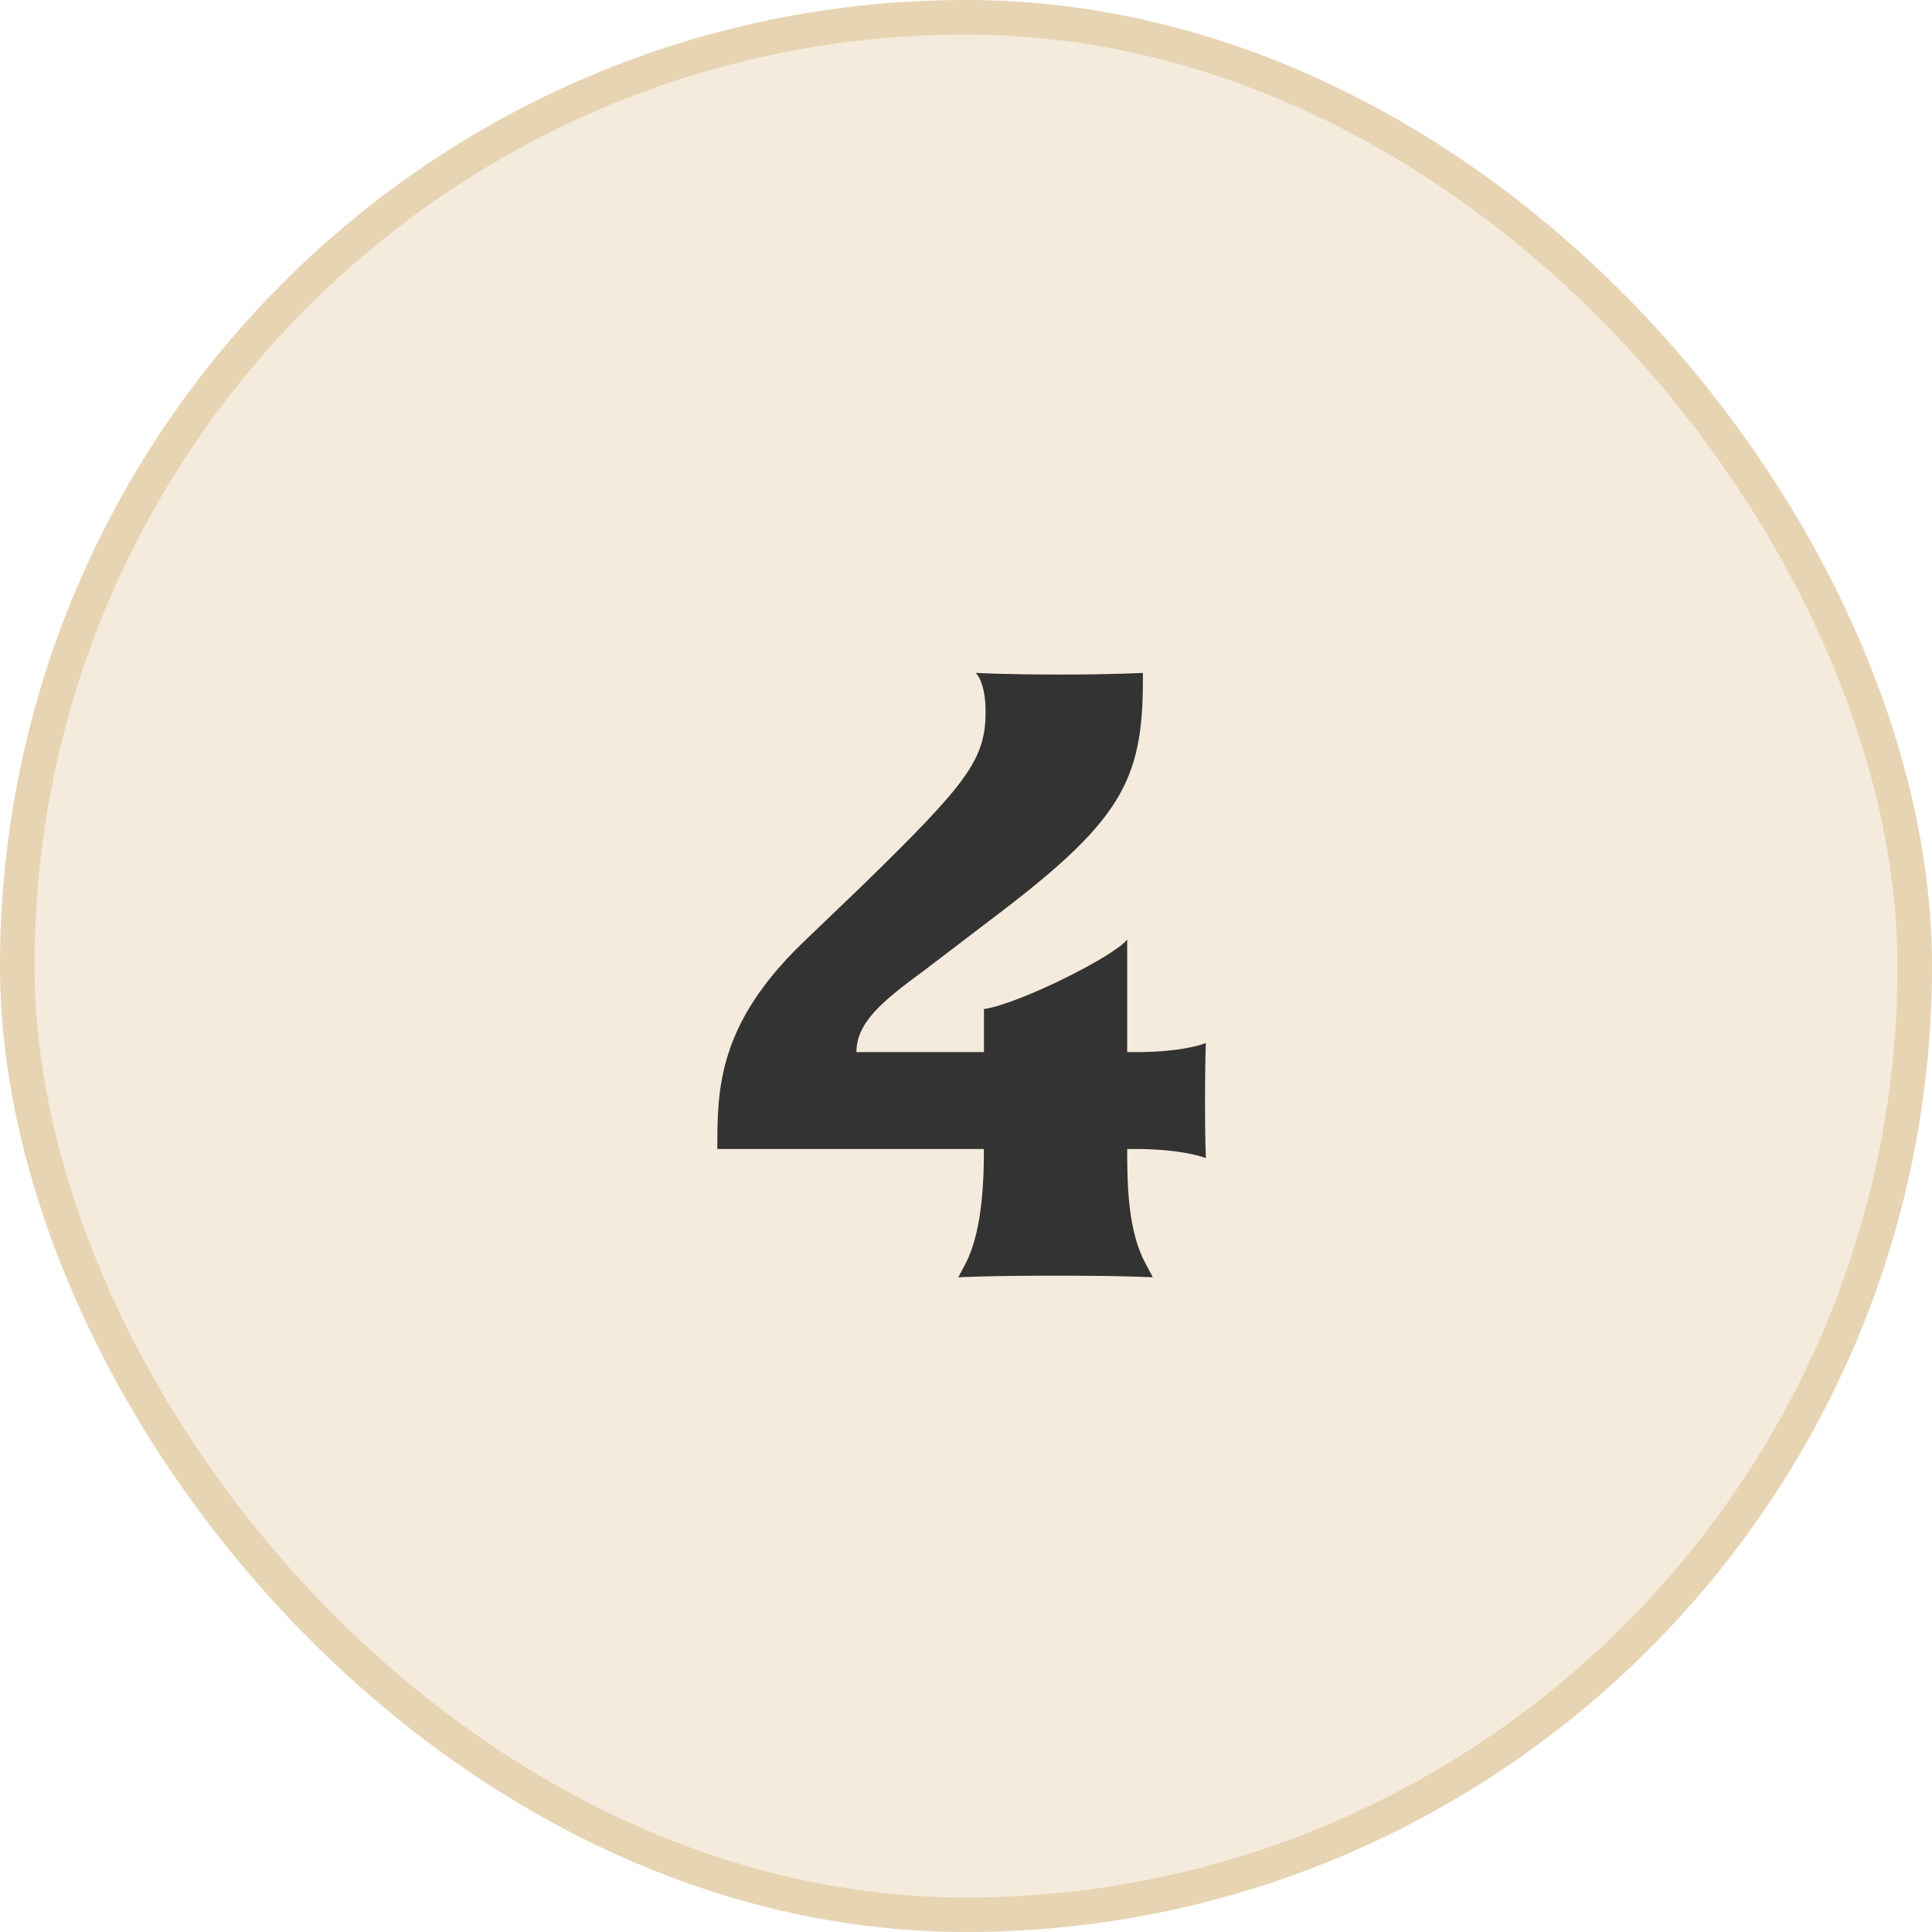 <svg width="56" height="56" viewBox="0 0 56 56" fill="none" xmlns="http://www.w3.org/2000/svg">
<rect width="56" height="56" rx="28" fill="#C99D54" fill-opacity="0.2"/>
<rect x="0.5" y="0.5" width="55" height="55" rx="27.5" stroke="#C99D54" stroke-opacity="0.3"/>
<path d="M34.952 33.568C34.952 33.568 34.304 33.304 32.912 33.304H32.672C32.672 34.36 32.696 35.68 33.2 36.616L33.416 37.024C33.416 37.024 32.648 36.976 30.608 36.976C28.544 36.976 27.776 37.024 27.776 37.024L27.992 36.616C28.424 35.776 28.52 34.504 28.52 33.304H20.792C20.792 31.6 20.792 29.728 23.24 27.352L25.016 25.648C28.016 22.72 28.568 22.024 28.568 20.632C28.568 19.744 28.28 19.504 28.28 19.504C28.28 19.504 29.096 19.552 30.728 19.552C32.288 19.552 33.128 19.504 33.128 19.504V19.696C33.128 22.672 32.48 23.824 28.688 26.68L26.768 28.144C25.592 29.008 24.824 29.632 24.824 30.496H28.52V29.248C29.528 29.104 32.312 27.712 32.672 27.232V30.496H32.912C34.352 30.496 34.952 30.232 34.952 30.232C34.952 30.232 34.928 30.808 34.928 31.936C34.928 33.016 34.952 33.568 34.952 33.568Z" fill="#333333"/>
</svg>
